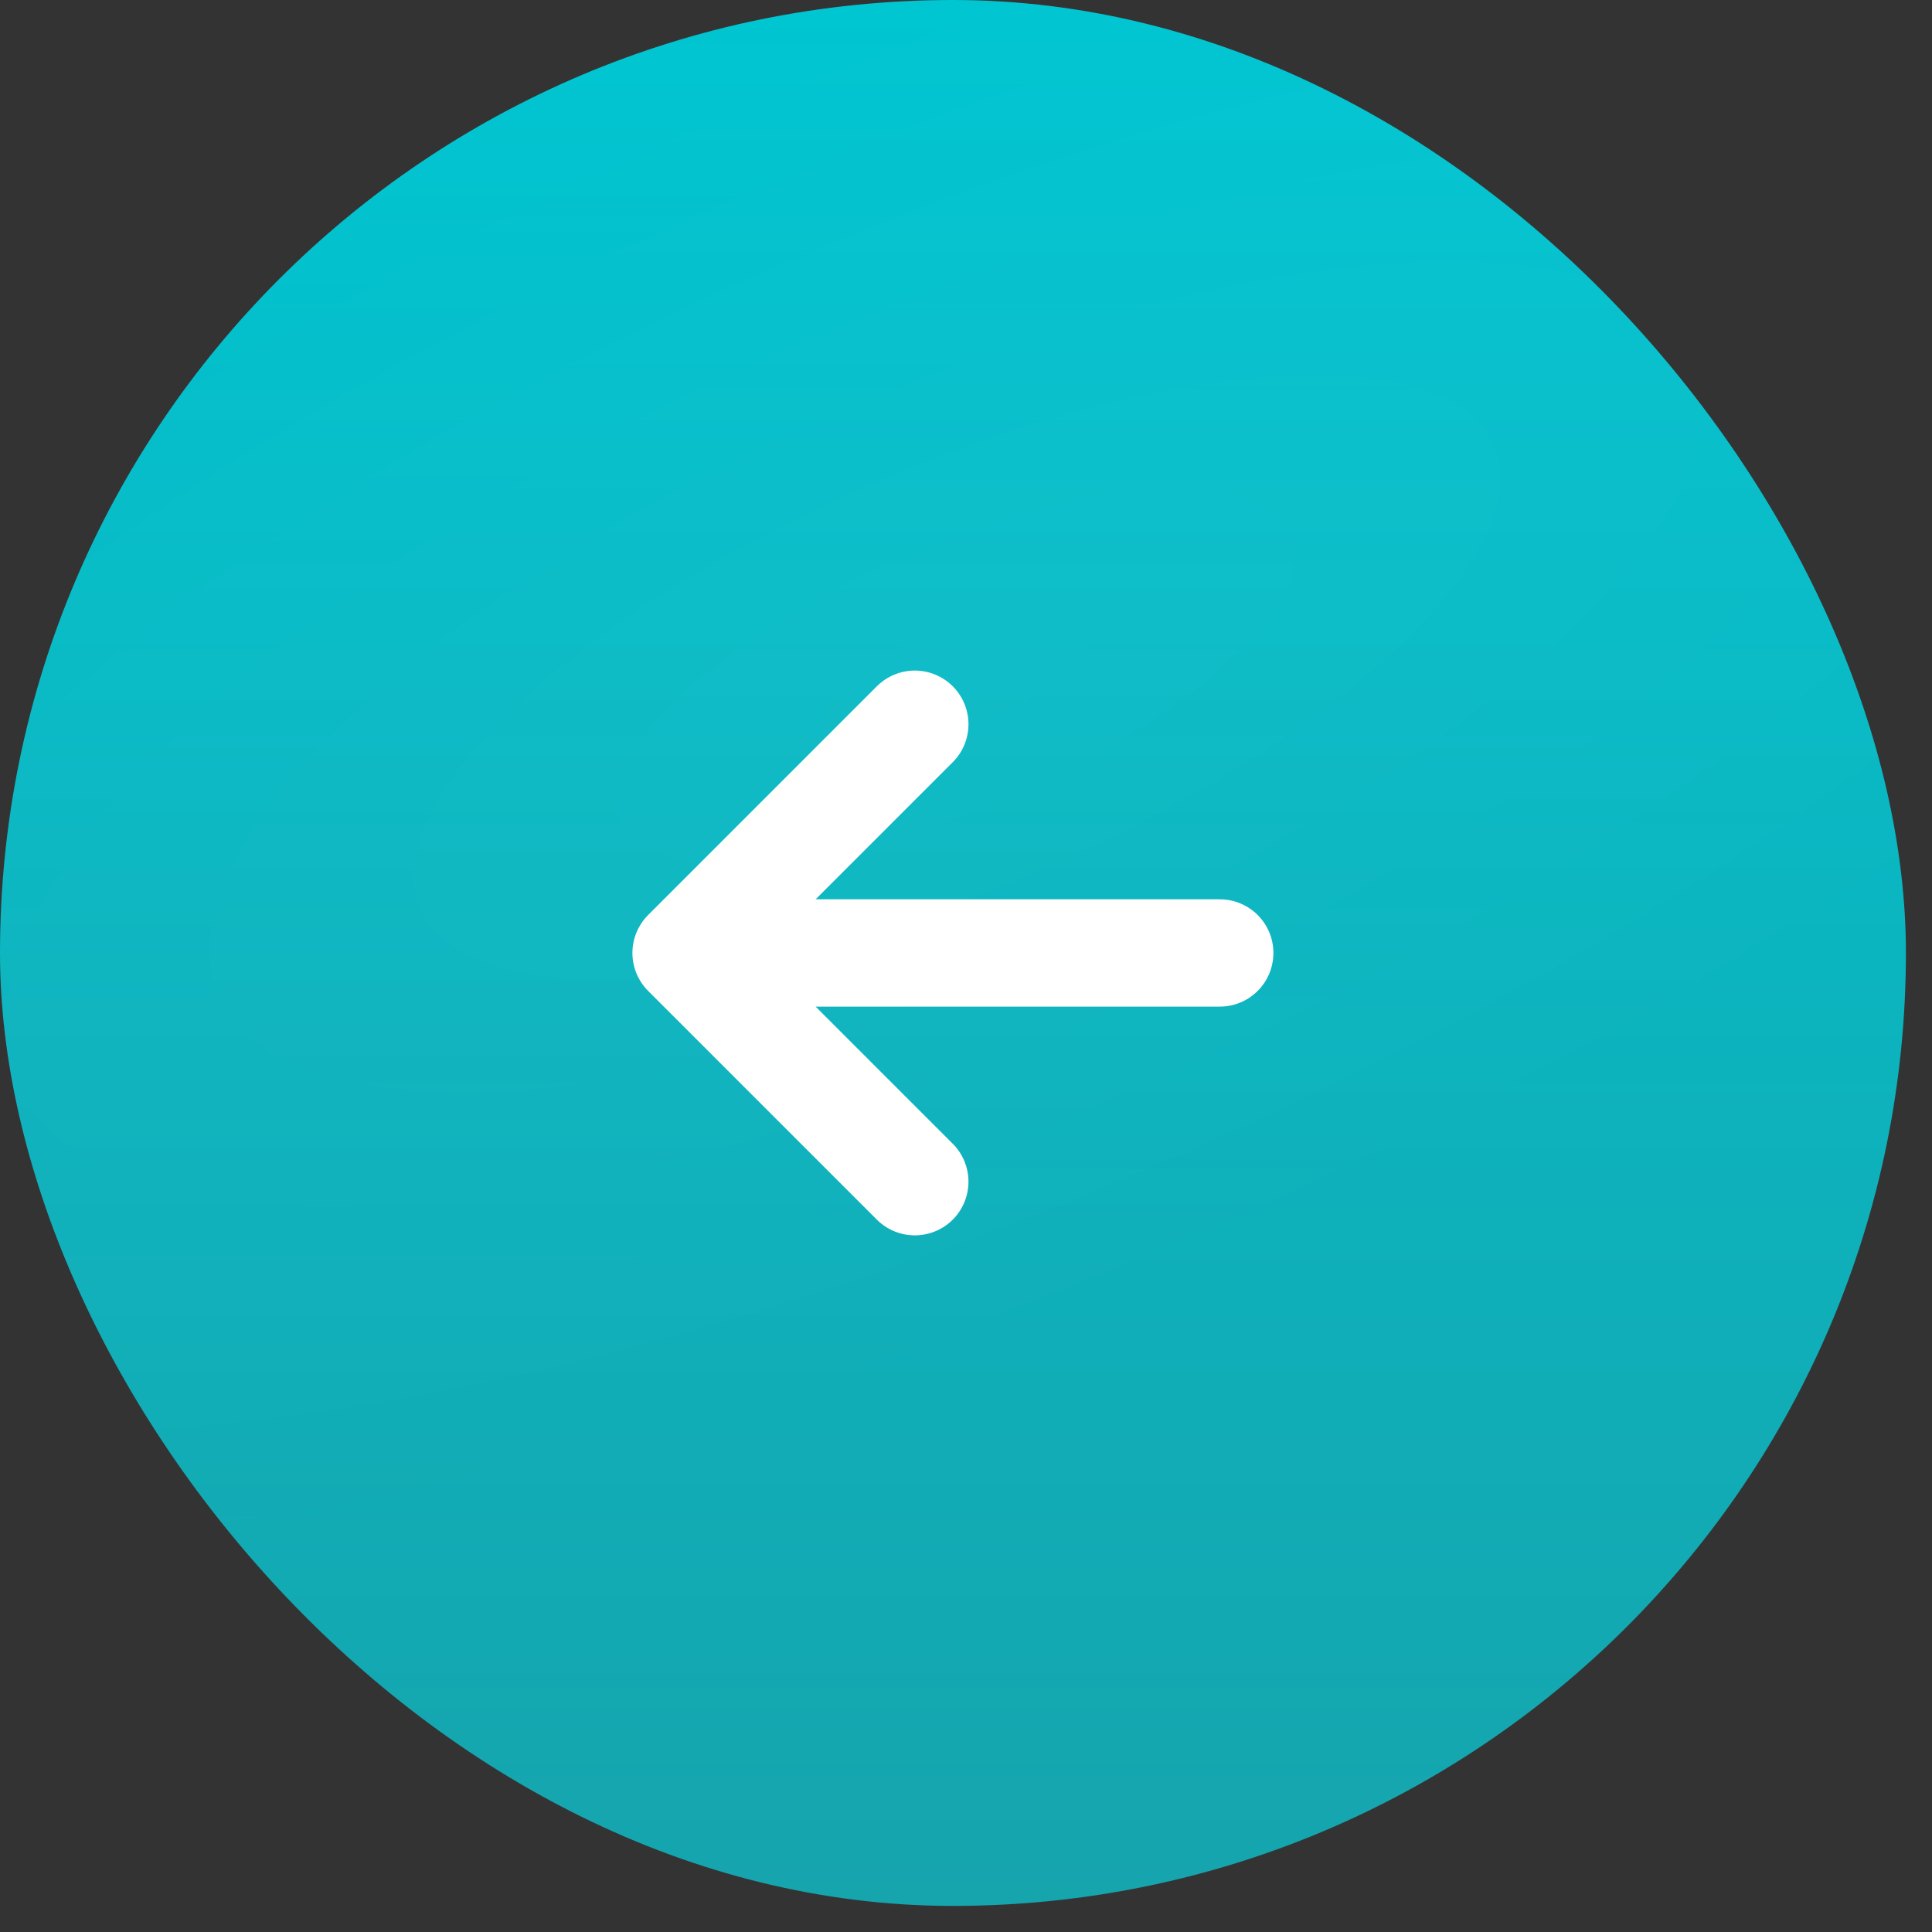 <?xml version="1.0" encoding="UTF-8"?> <svg xmlns="http://www.w3.org/2000/svg" width="36" height="36" viewBox="0 0 36 36" fill="none"><rect x="0" y="0" width="36" height="36" fill="#333333" stroke="none"/><rect width="35.514" height="35.514" rx="17.757" fill="url(#paint0_linear_1338_7)"></rect><rect width="35.514" height="35.514" rx="17.757" fill="url(#paint1_radial_1338_7)" fill-opacity="0.1"></rect><path d="M12.784 17.757H22.728M12.784 17.757L17.046 22.019M12.784 17.757L17.046 13.495" stroke="white" stroke-width="2" stroke-linecap="round" stroke-linejoin="round"></path><defs><linearGradient id="paint0_linear_1338_7" x1="17.757" y1="0" x2="17.757" y2="35.514" gradientUnits="userSpaceOnUse"><stop stop-color="#00C6D2"></stop><stop offset="1" stop-color="#16A4AD"></stop></linearGradient><radialGradient id="paint1_radial_1338_7" cx="0" cy="0" r="1" gradientUnits="userSpaceOnUse" gradientTransform="translate(17.797 12.643) rotate(66.938) scale(12.015 32.911)"><stop stop-color="white" stop-opacity="0.32"></stop><stop offset="1" stop-color="white" stop-opacity="0"></stop></radialGradient></defs></svg> 